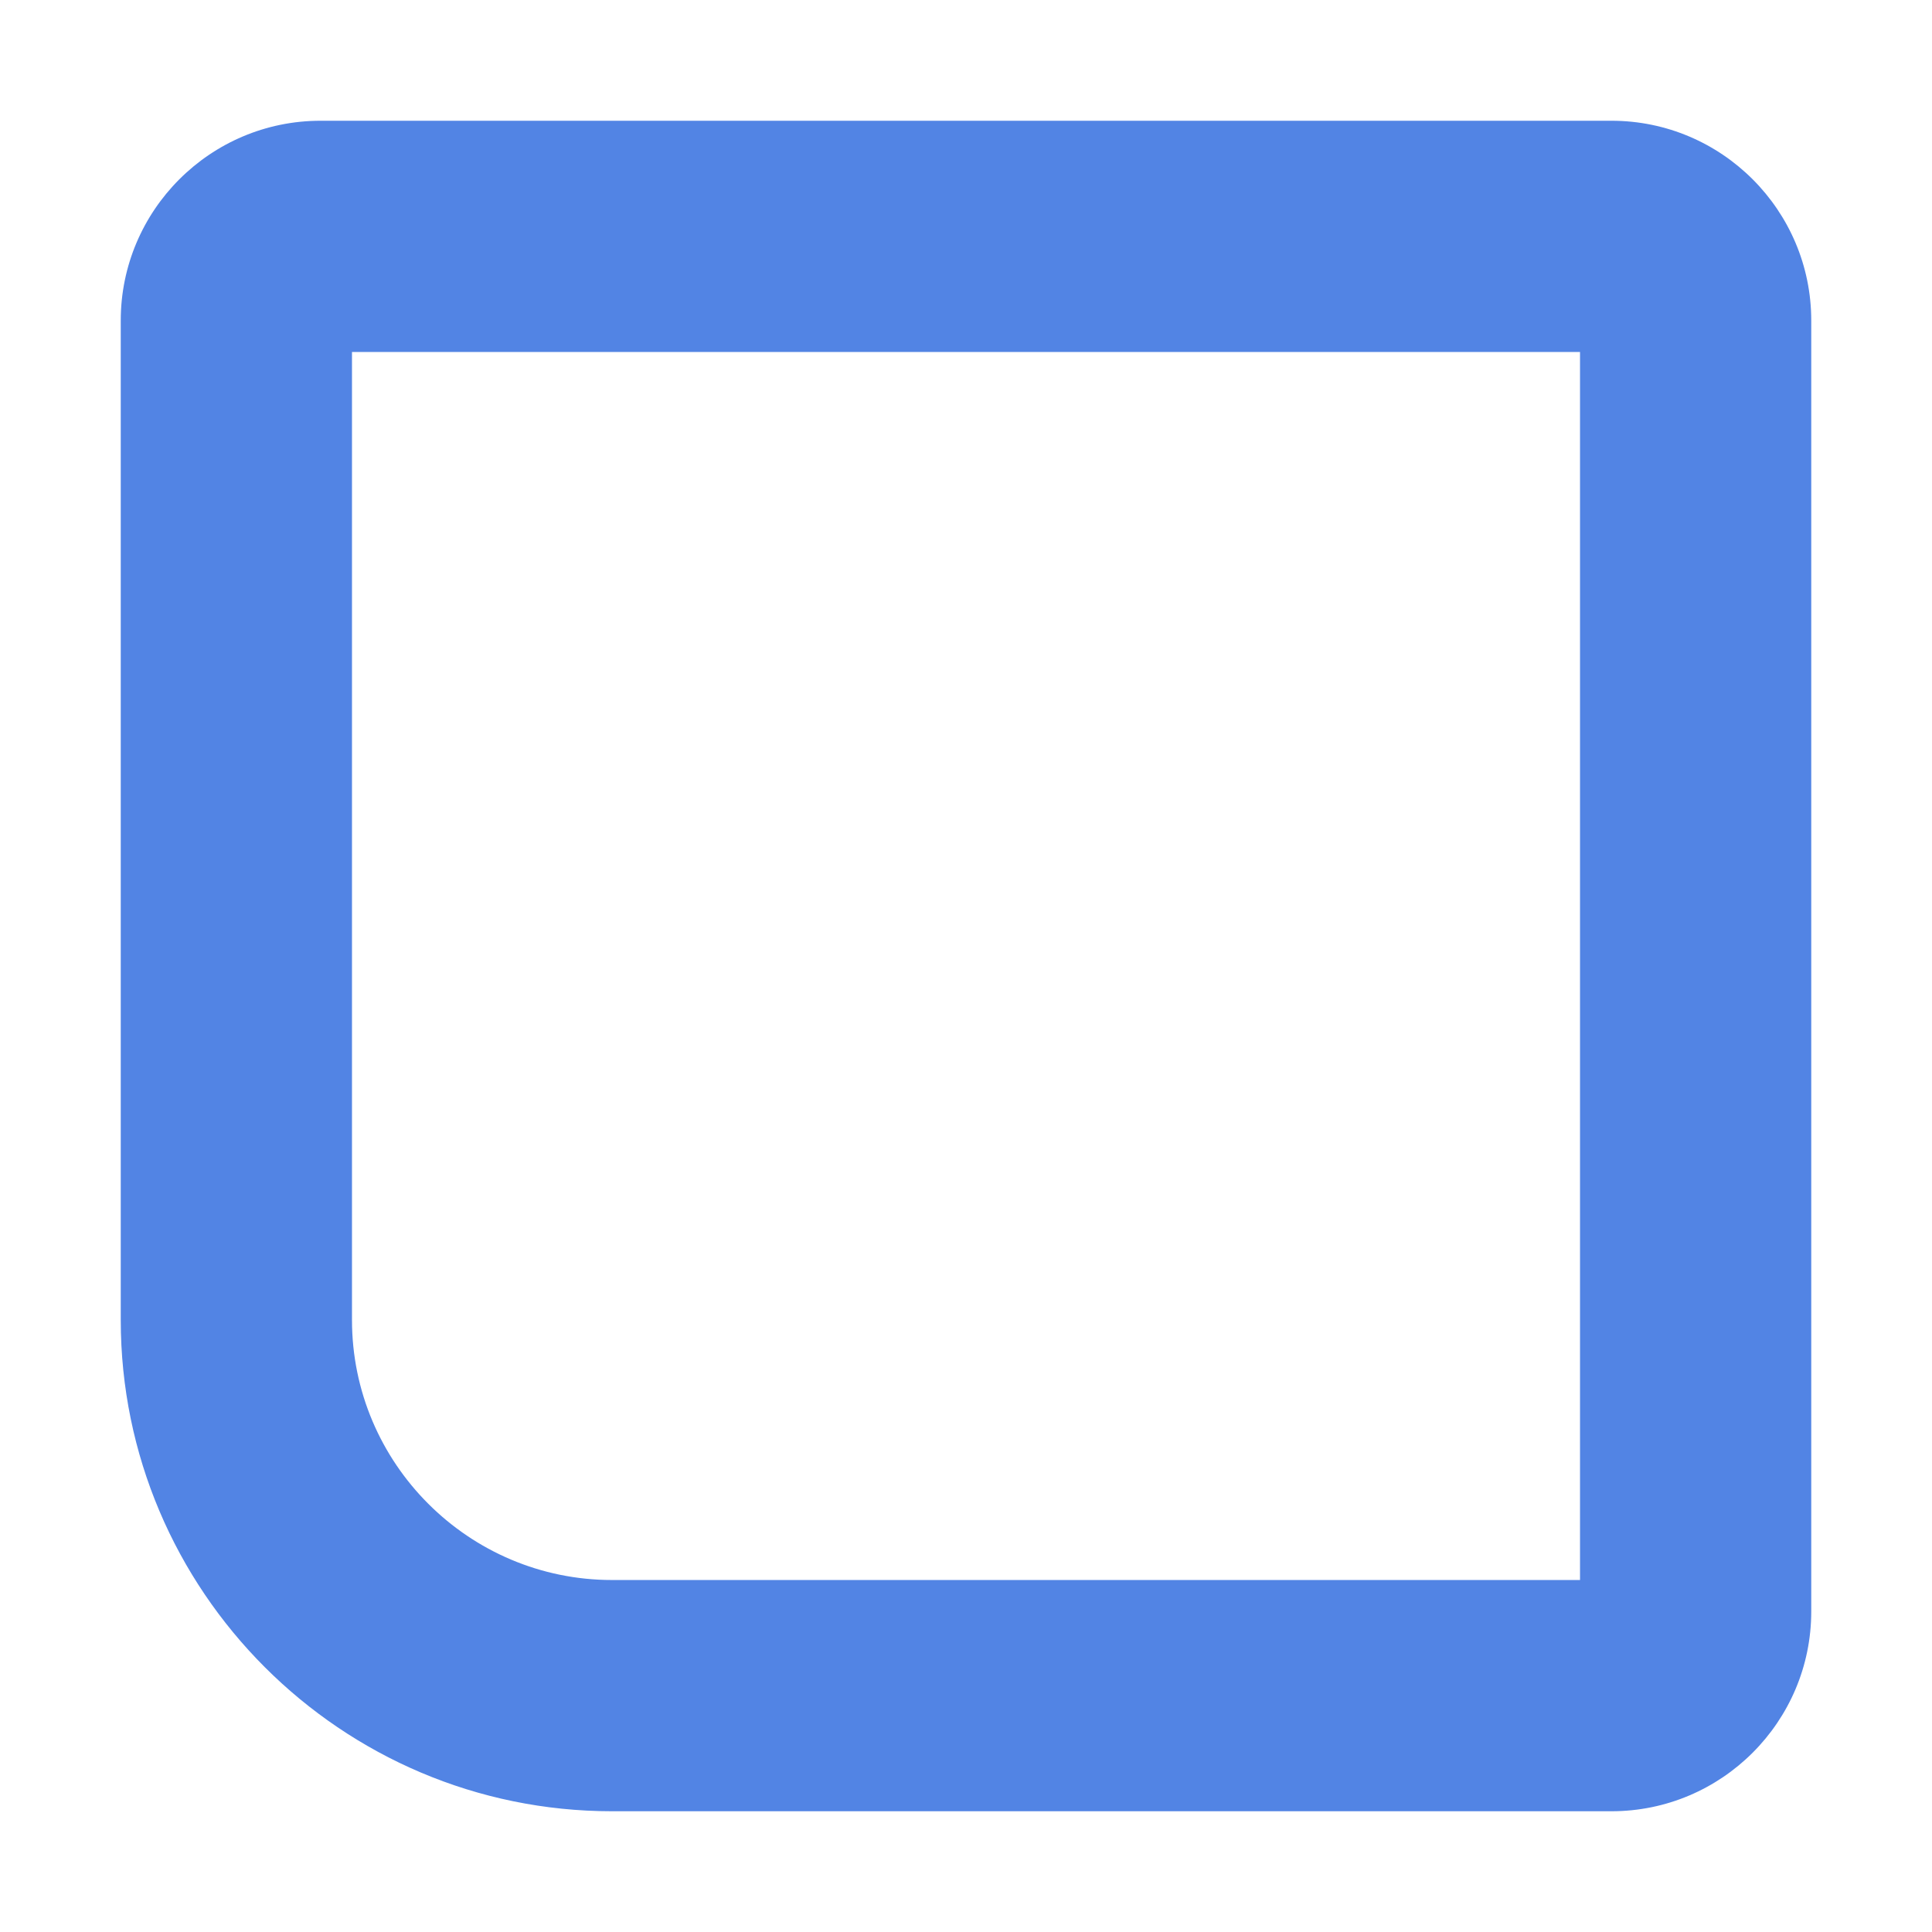 <svg width="80" height="80" viewBox="0 0 80 80" fill="none" xmlns="http://www.w3.org/2000/svg">
<path d="M66.728 75H25.343C14.125 75 5 65.873 5 54.657V13.272C5 8.71 8.71 5 13.272 5H66.728C71.29 5 75 8.71 75 13.272V66.728C75 71.29 71.29 75 66.728 75ZM14.575 14.575V54.657C14.575 60.593 19.407 65.425 25.343 65.425H65.425V14.575H14.575Z" fill="#5284E4"/>
</svg>
